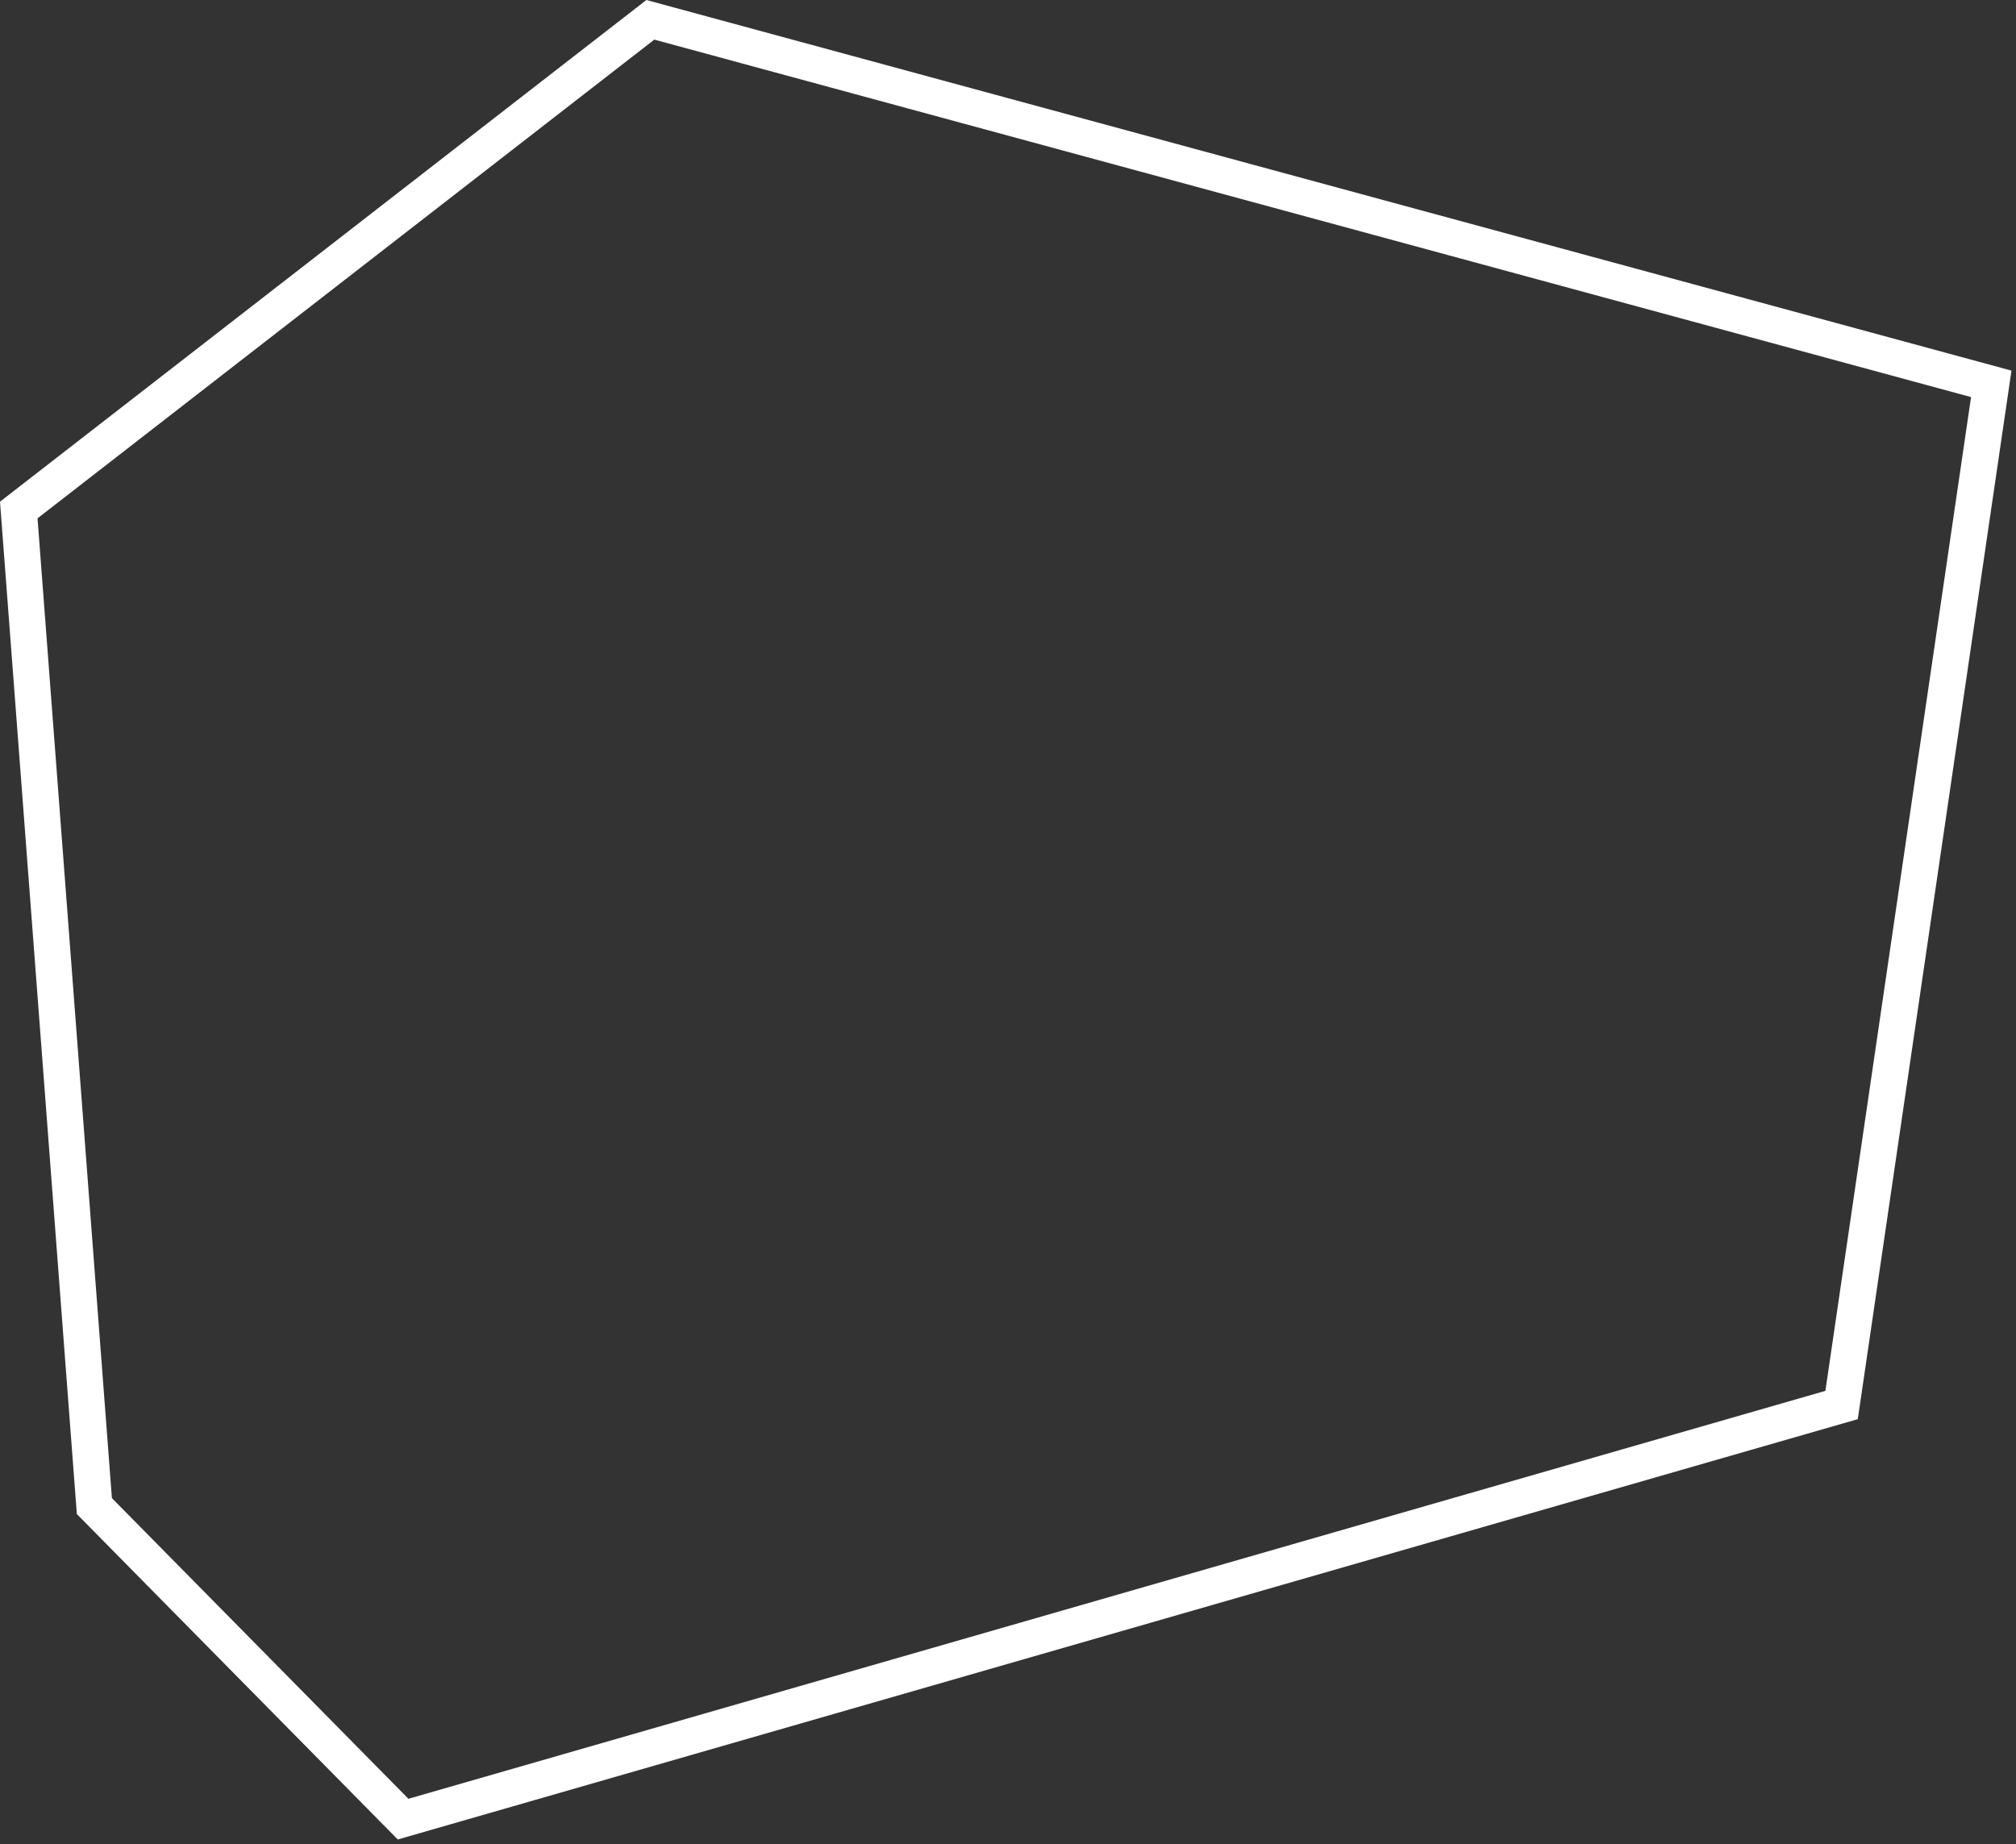 <svg width="223" height="204" viewBox="0 0 223 204" fill="none" xmlns="http://www.w3.org/2000/svg">
<rect x="0" y="0" width="223" height="204" fill="#333333" stroke="none"/>
<path d="M2.076 56.421L71.939 2.191L220.264 42.465L203.708 155.435L44.589 201.249L10.439 166.618L2.076 56.421Z" stroke="white" stroke-width="4"/>
</svg>
